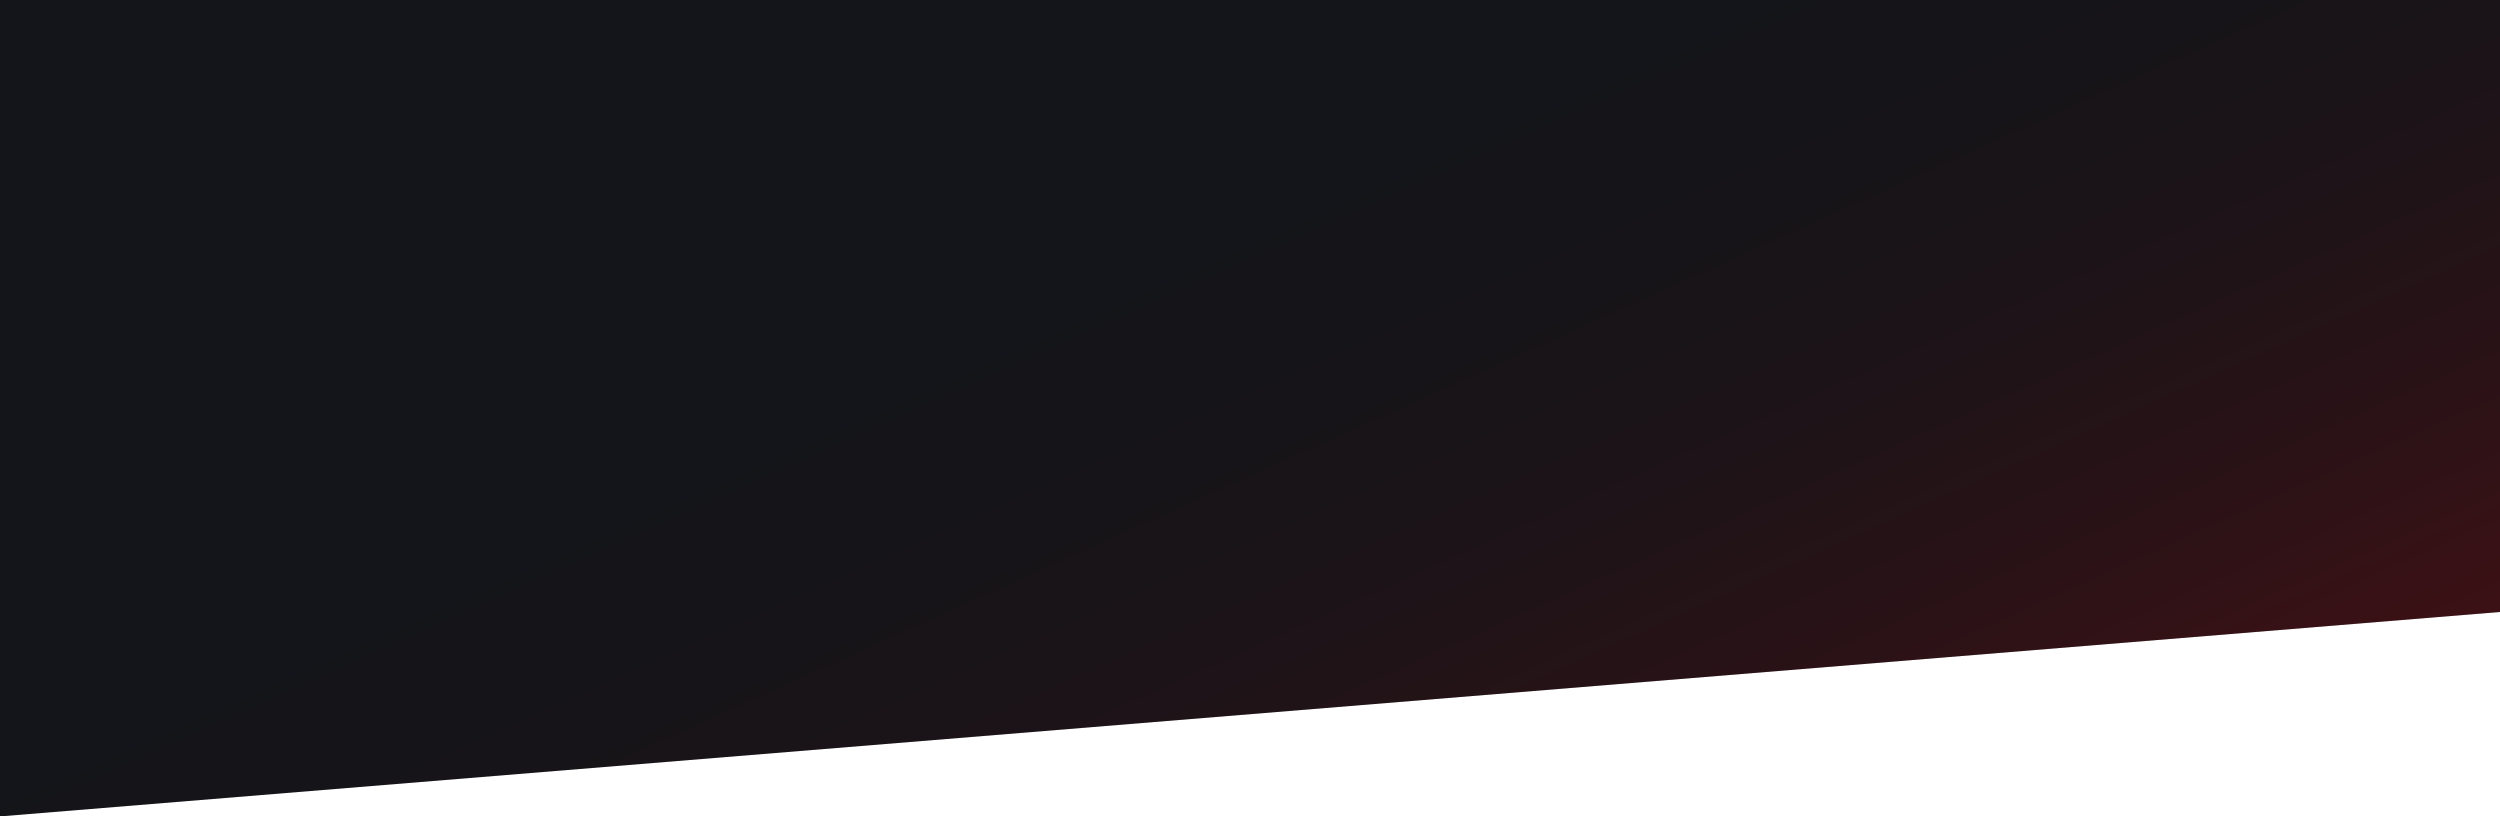 <?xml version="1.0" encoding="UTF-8"?> <svg xmlns="http://www.w3.org/2000/svg" width="1920" height="627" viewBox="0 0 1920 627" fill="none"> <path fill-rule="evenodd" clip-rule="evenodd" d="M1920 0H0V470V627L1920 470V0Z" fill="#14151A"></path> <path fill-rule="evenodd" clip-rule="evenodd" d="M1920 0H0V470V627L1920 470V0Z" fill="url(#paint0_linear_307_36)" fill-opacity="0.2"></path> <defs> <linearGradient id="paint0_linear_307_36" x1="1008" y1="93.186" x2="1324.18" y2="796.487" gradientUnits="userSpaceOnUse"> <stop stop-opacity="0"></stop> <stop offset="1" stop-color="#FF0000"></stop> </linearGradient> </defs> </svg> 